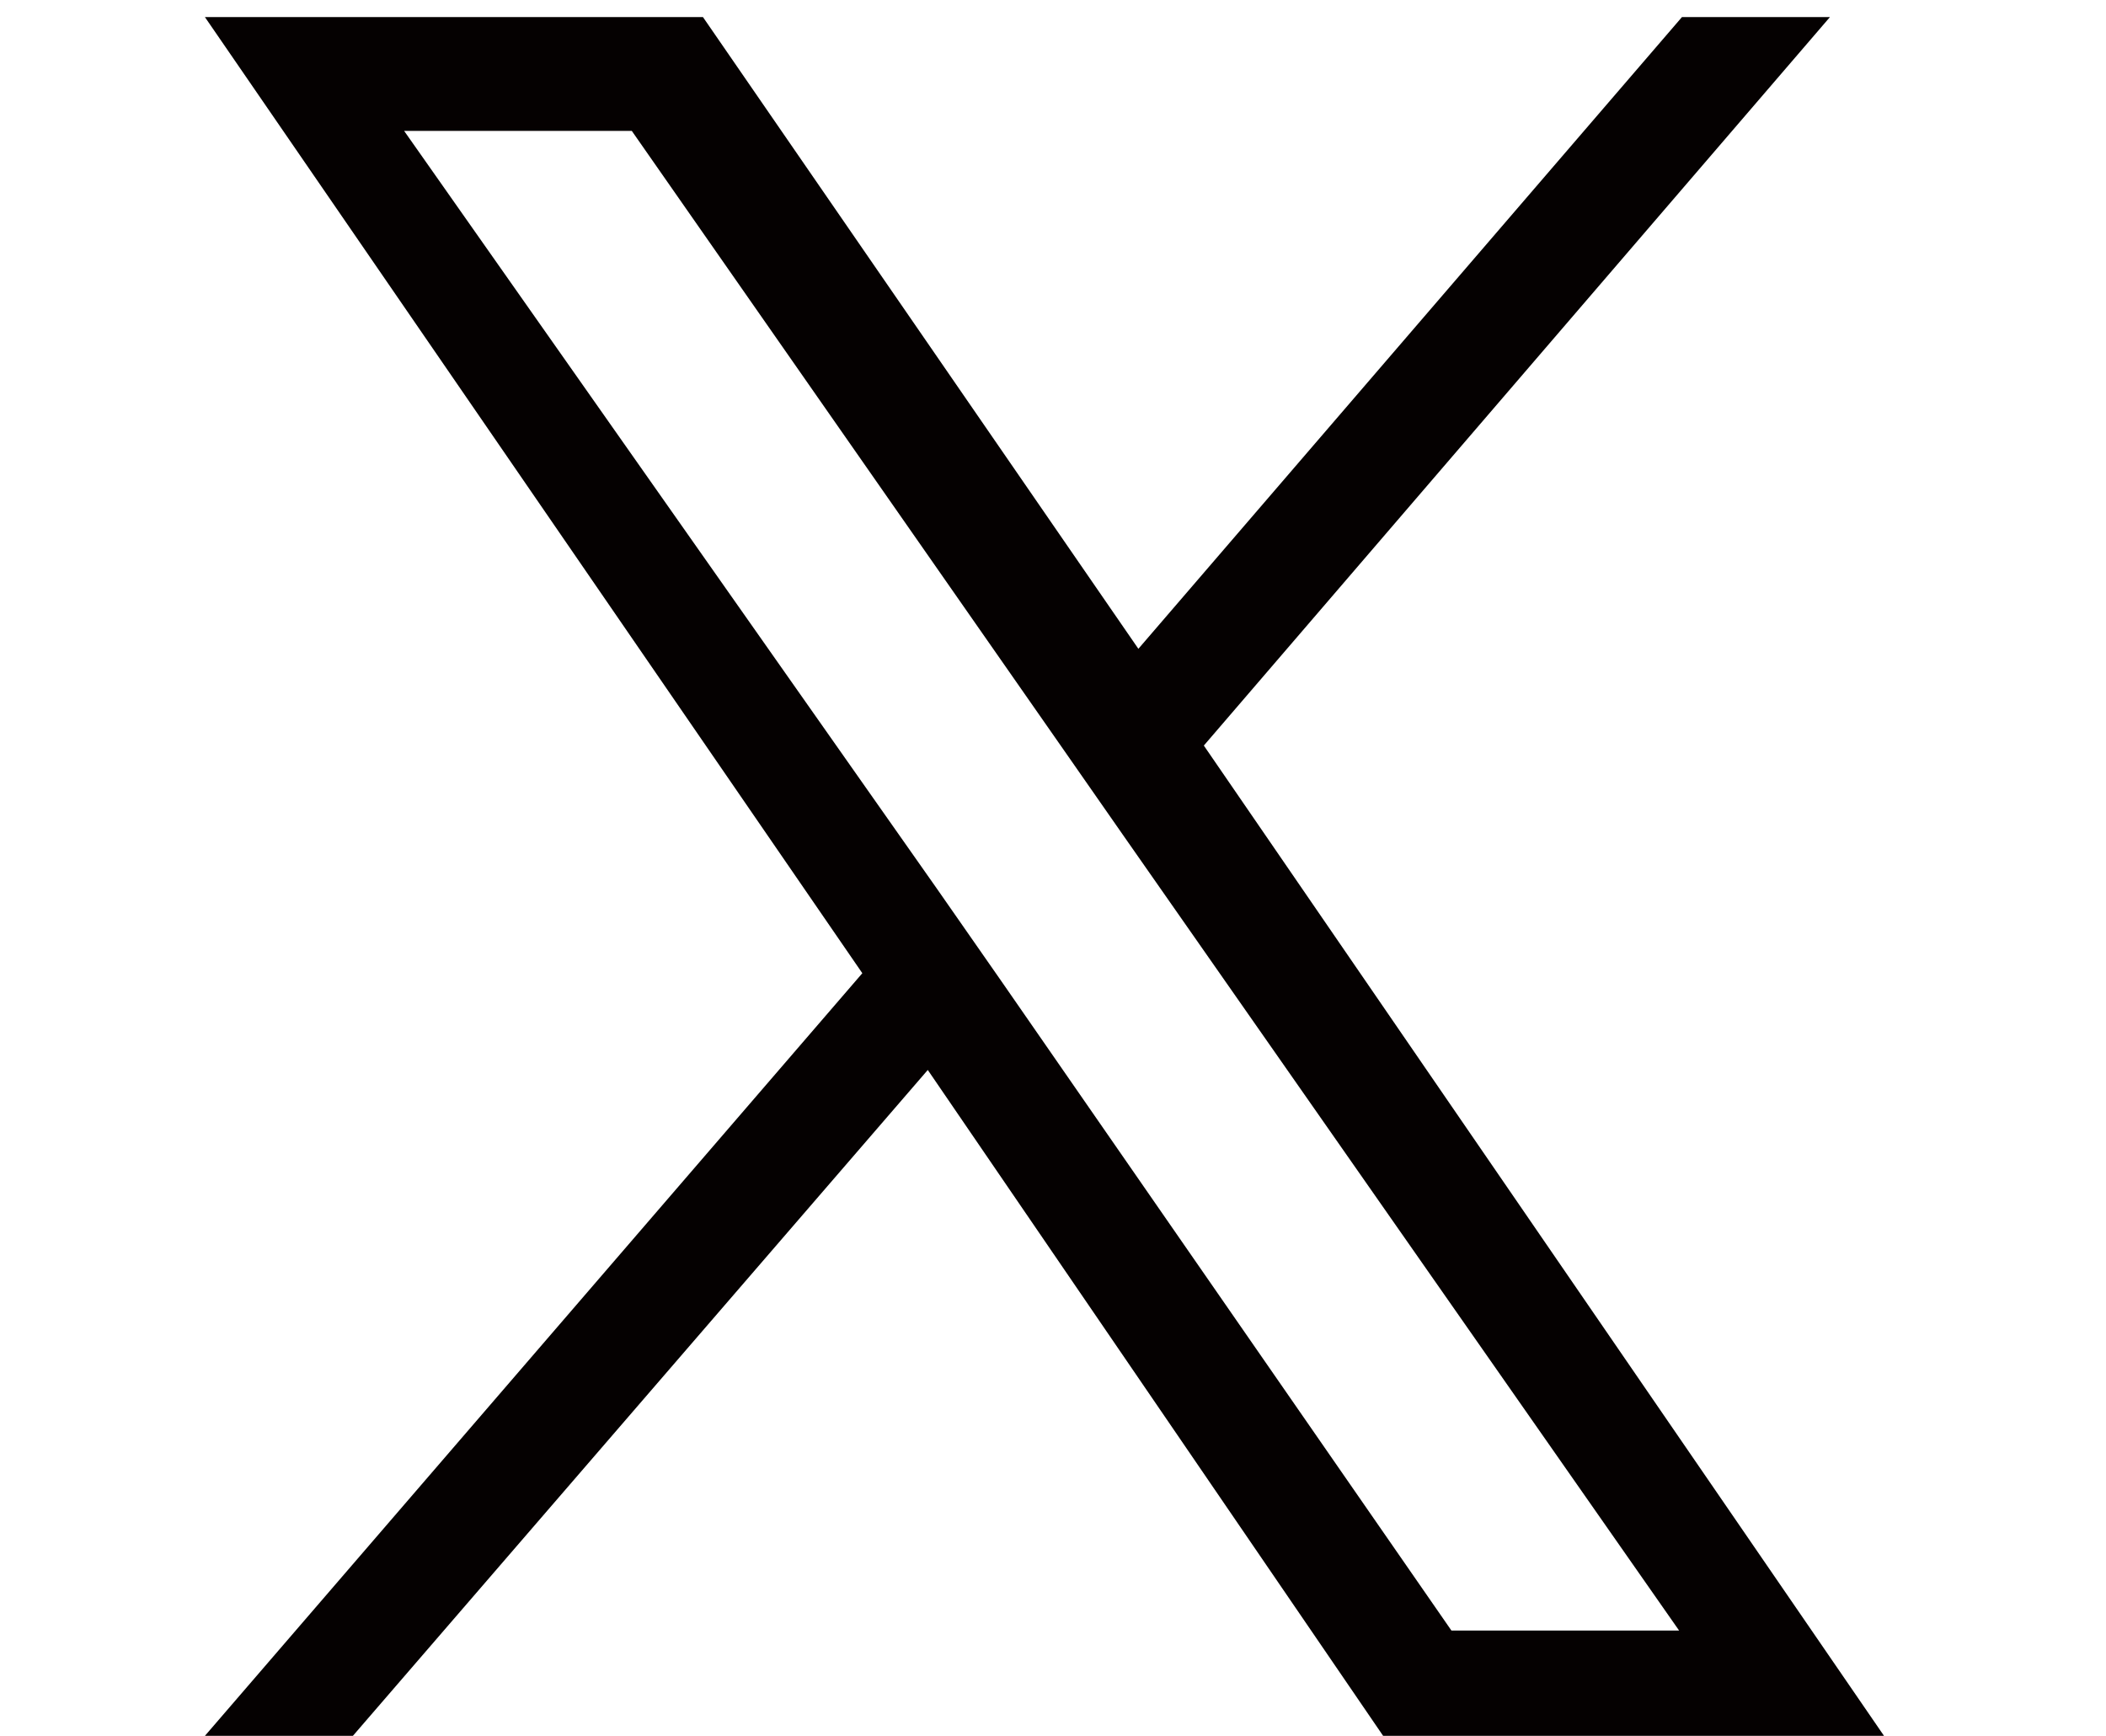<?xml version="1.0" encoding="utf-8"?>
<!-- Generator: Adobe Illustrator 28.0.0, SVG Export Plug-In . SVG Version: 6.00 Build 0)  -->
<svg version="1.1" id="レイヤー_1" xmlns="http://www.w3.org/2000/svg" xmlns:xlink="http://www.w3.org/1999/xlink" x="0px"
	 y="0px" viewBox="0 0 74 61" style="enable-background:new 0 0 74 61;" xml:space="preserve">
<style type="text/css">
	.st0{fill:#050101;}
</style>
<path class="st0" d="M42.3,26.2l22-25.6h-5.2L40,22.8L24.7,0.6H7.2l23.1,33.6L7.2,61h5.2l20.2-23.4L48.6,61h17.6L42.3,26.2
	L42.3,26.2z M35.2,34.5l-2.3-3.3L14.2,4.6h8l15,21.5l2.3,3.3l19.5,27.9h-8L35.2,34.5L35.2,34.5z"/>
</svg>
